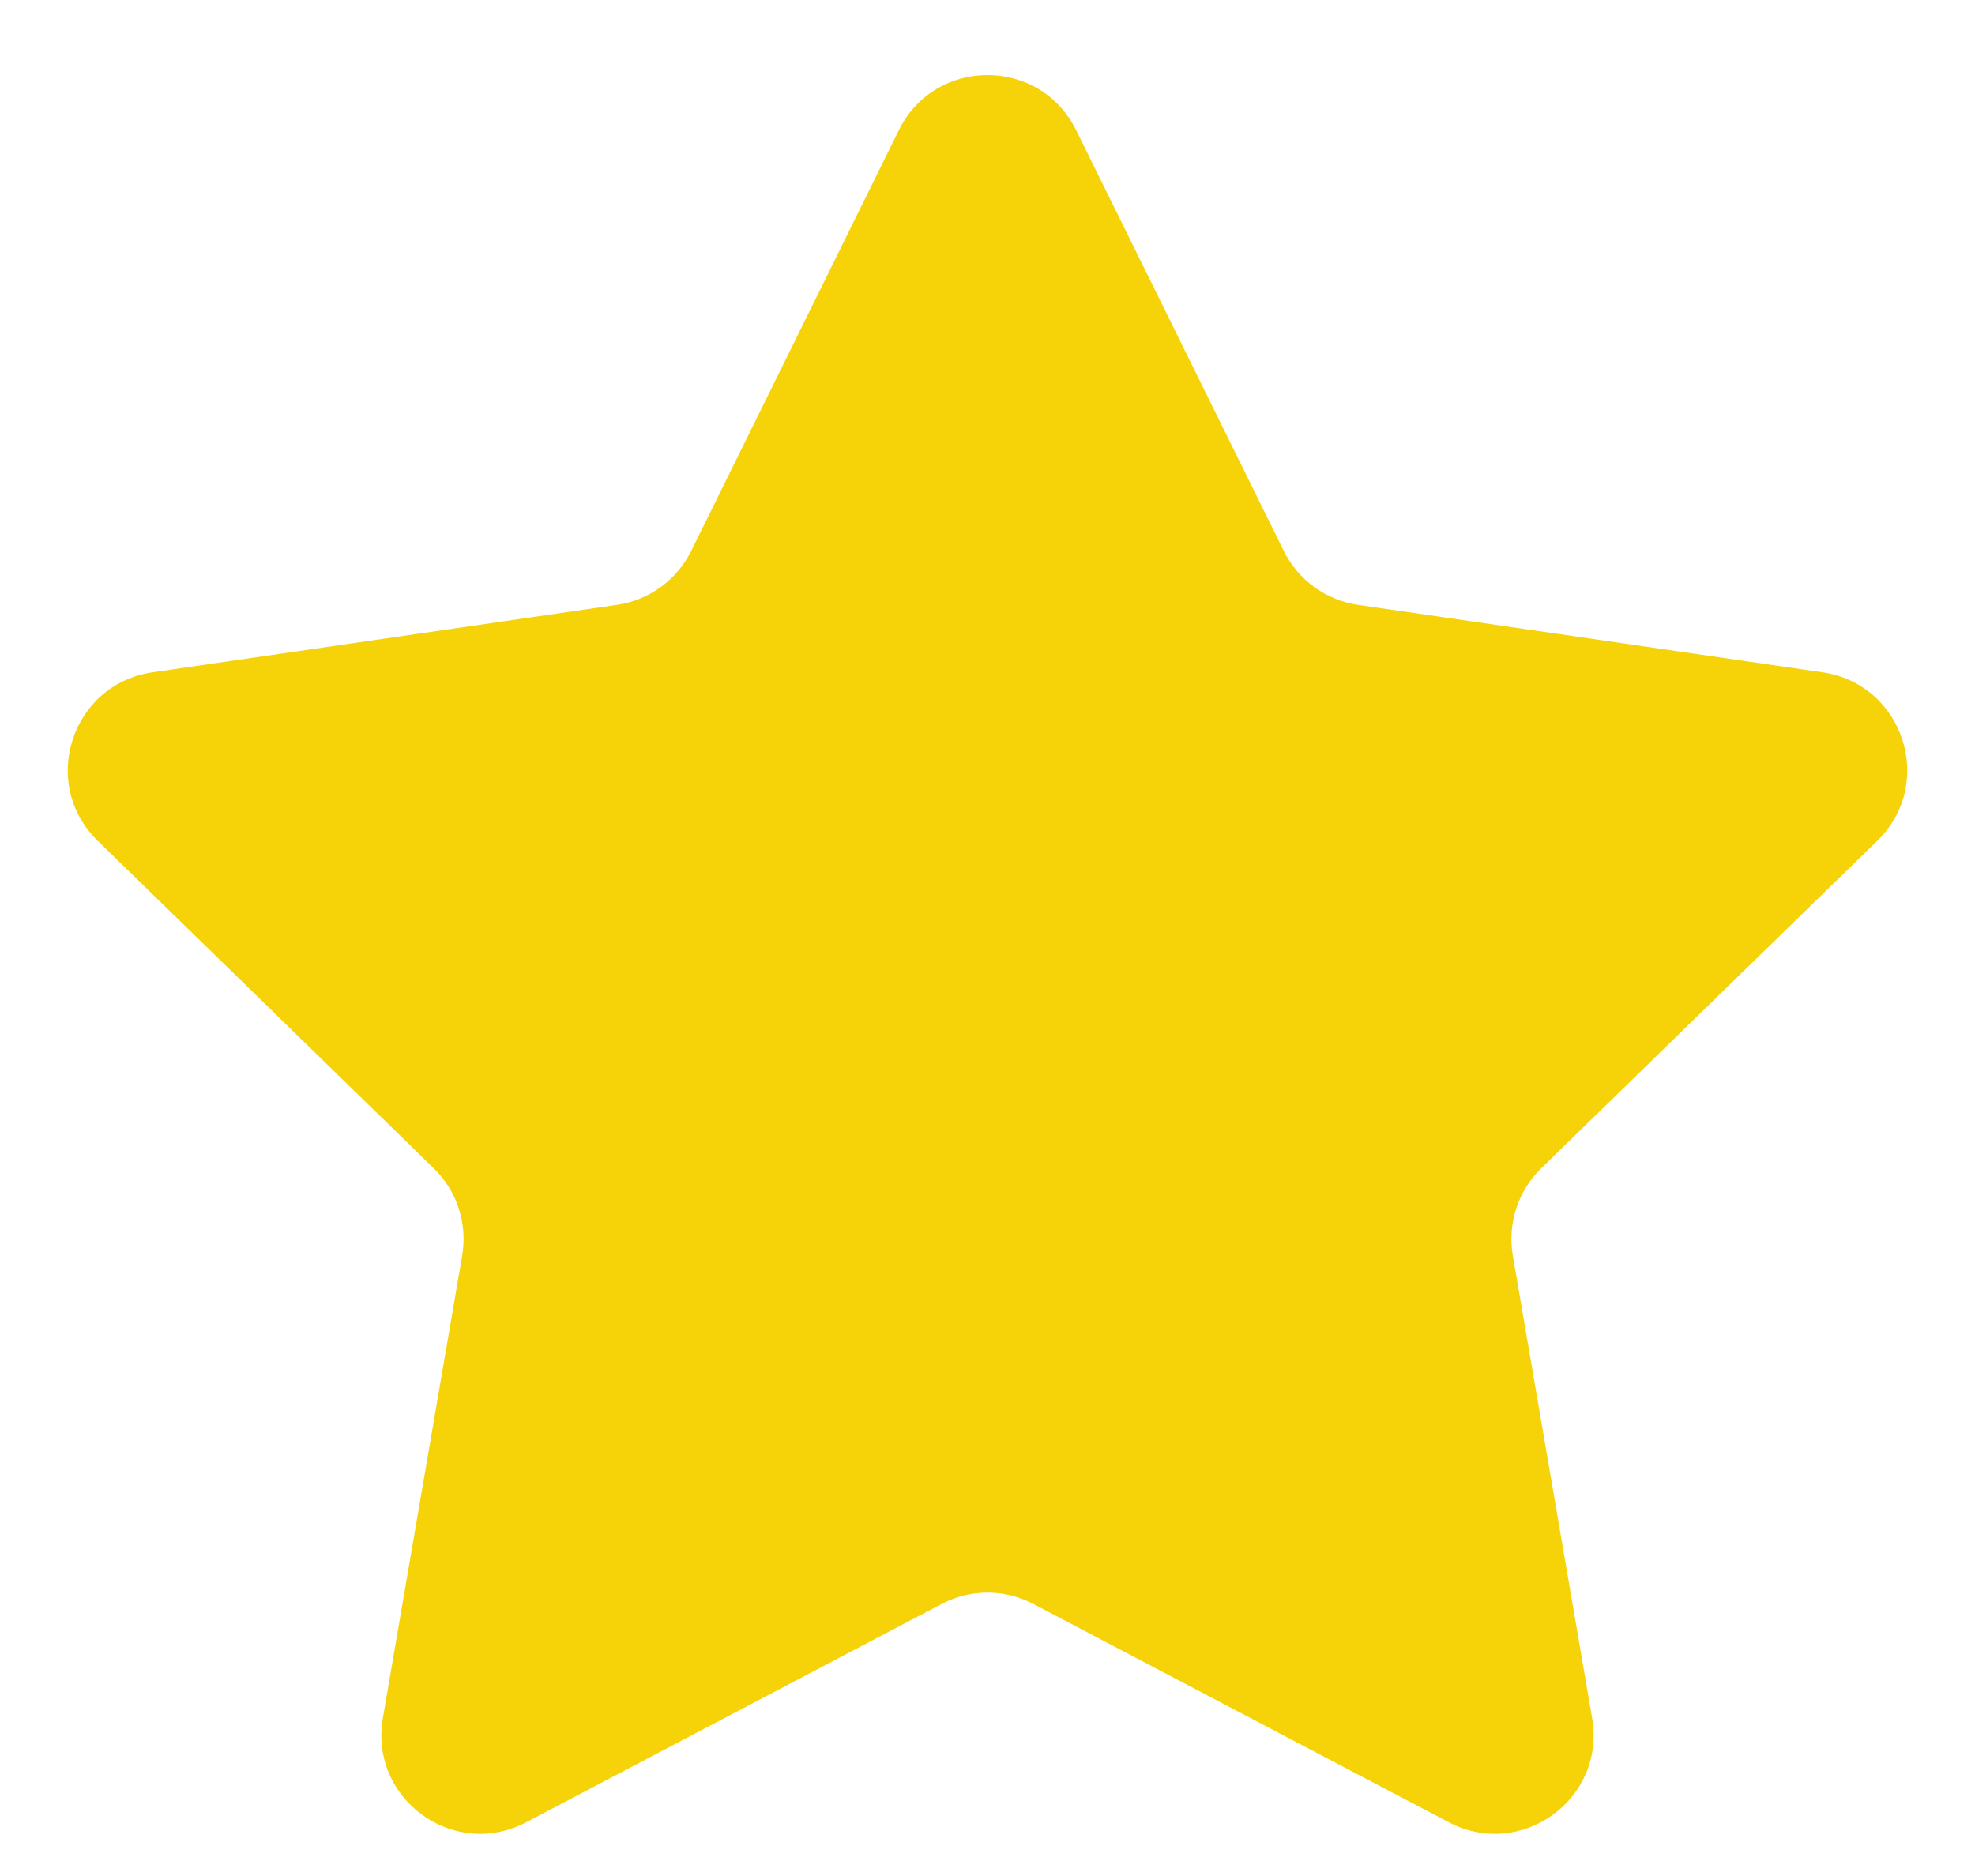 <svg width="20" height="19" viewBox="0 0 20 19" fill="none" xmlns="http://www.w3.org/2000/svg">
<path d="M9.103 1.317C9.47 0.574 10.53 0.574 10.897 1.317L13 5.579C13.146 5.874 13.427 6.079 13.753 6.126L18.456 6.809C19.277 6.929 19.604 7.937 19.011 8.515L15.607 11.833C15.372 12.062 15.264 12.393 15.32 12.718L16.123 17.402C16.263 18.219 15.406 18.842 14.672 18.456L10.465 16.245C10.174 16.091 9.826 16.091 9.535 16.245L5.328 18.456C4.594 18.842 3.737 18.219 3.877 17.402L4.68 12.718C4.736 12.393 4.628 12.062 4.393 11.833L0.989 8.515C0.396 7.937 0.723 6.929 1.544 6.809L6.247 6.126C6.573 6.079 6.854 5.874 7 5.579L9.103 1.317Z" fill="#F6D308"/>
</svg>
